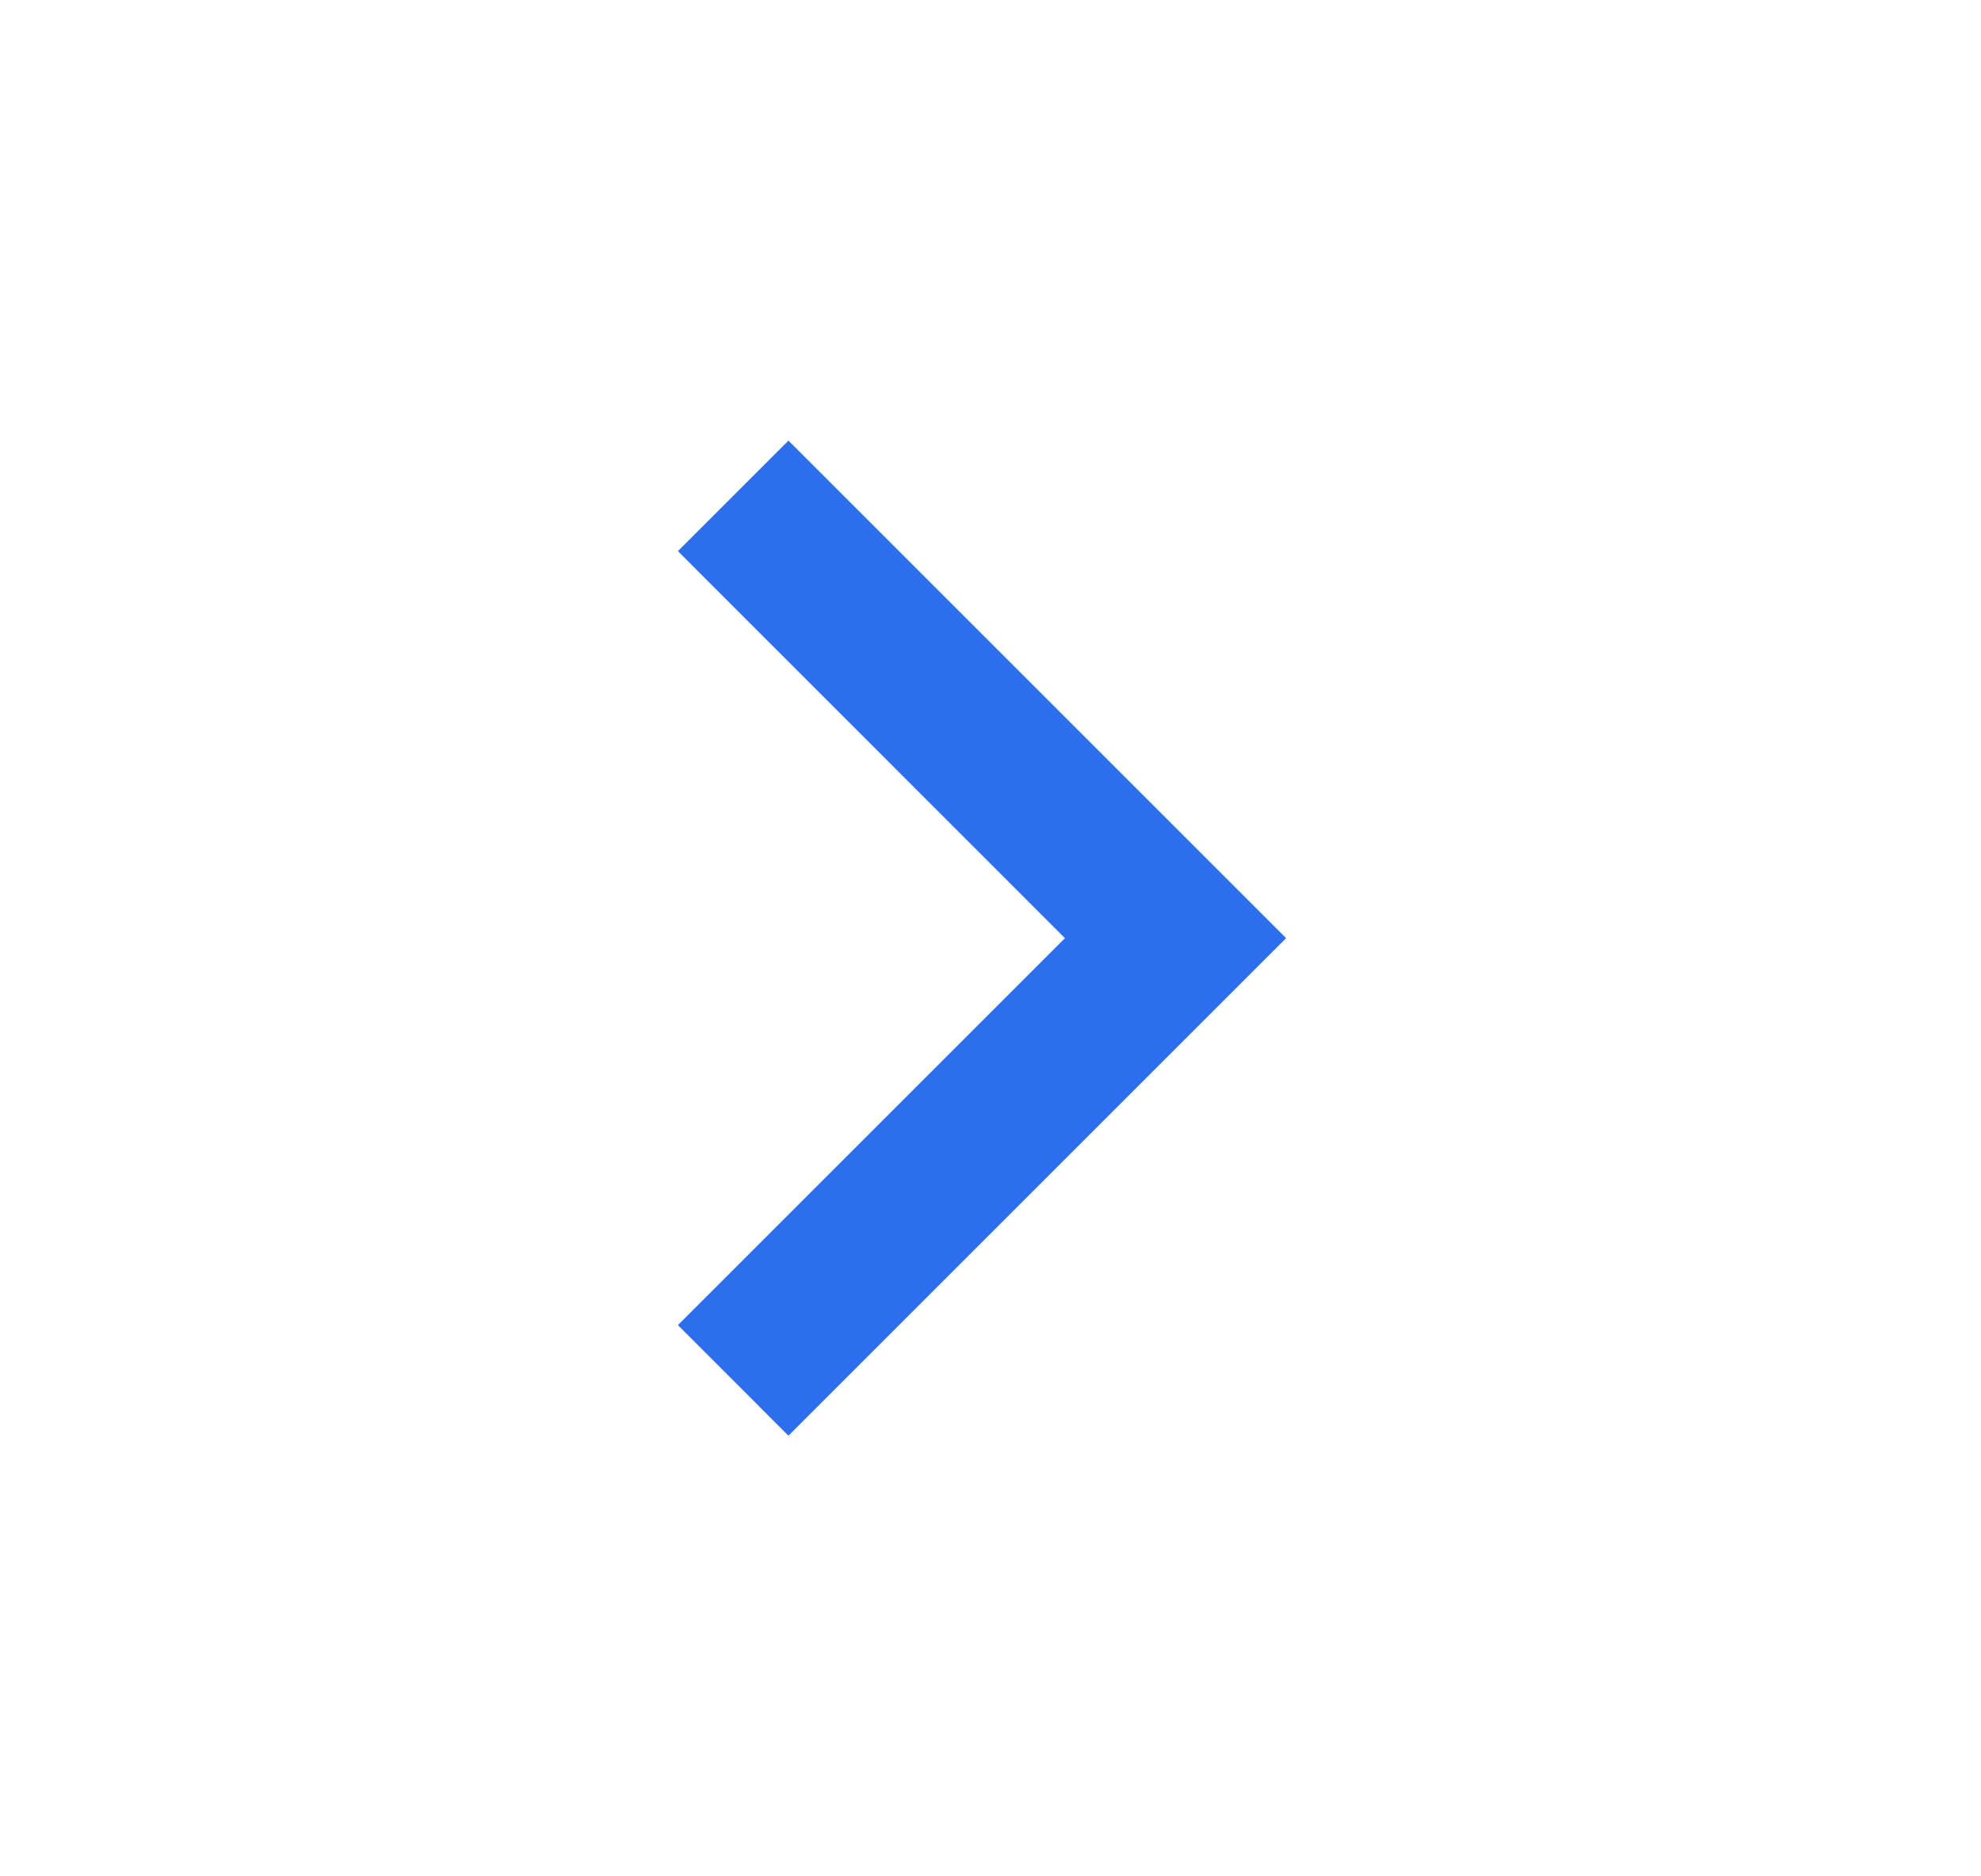<svg width="19" height="18" viewBox="0 0 19 18" fill="none" xmlns="http://www.w3.org/2000/svg">
<path d="M10.214 9L6.502 5.287L7.562 4.227L12.335 9L7.562 13.773L6.502 12.712L10.214 9Z" fill="#2C6EEC"/>
</svg>

